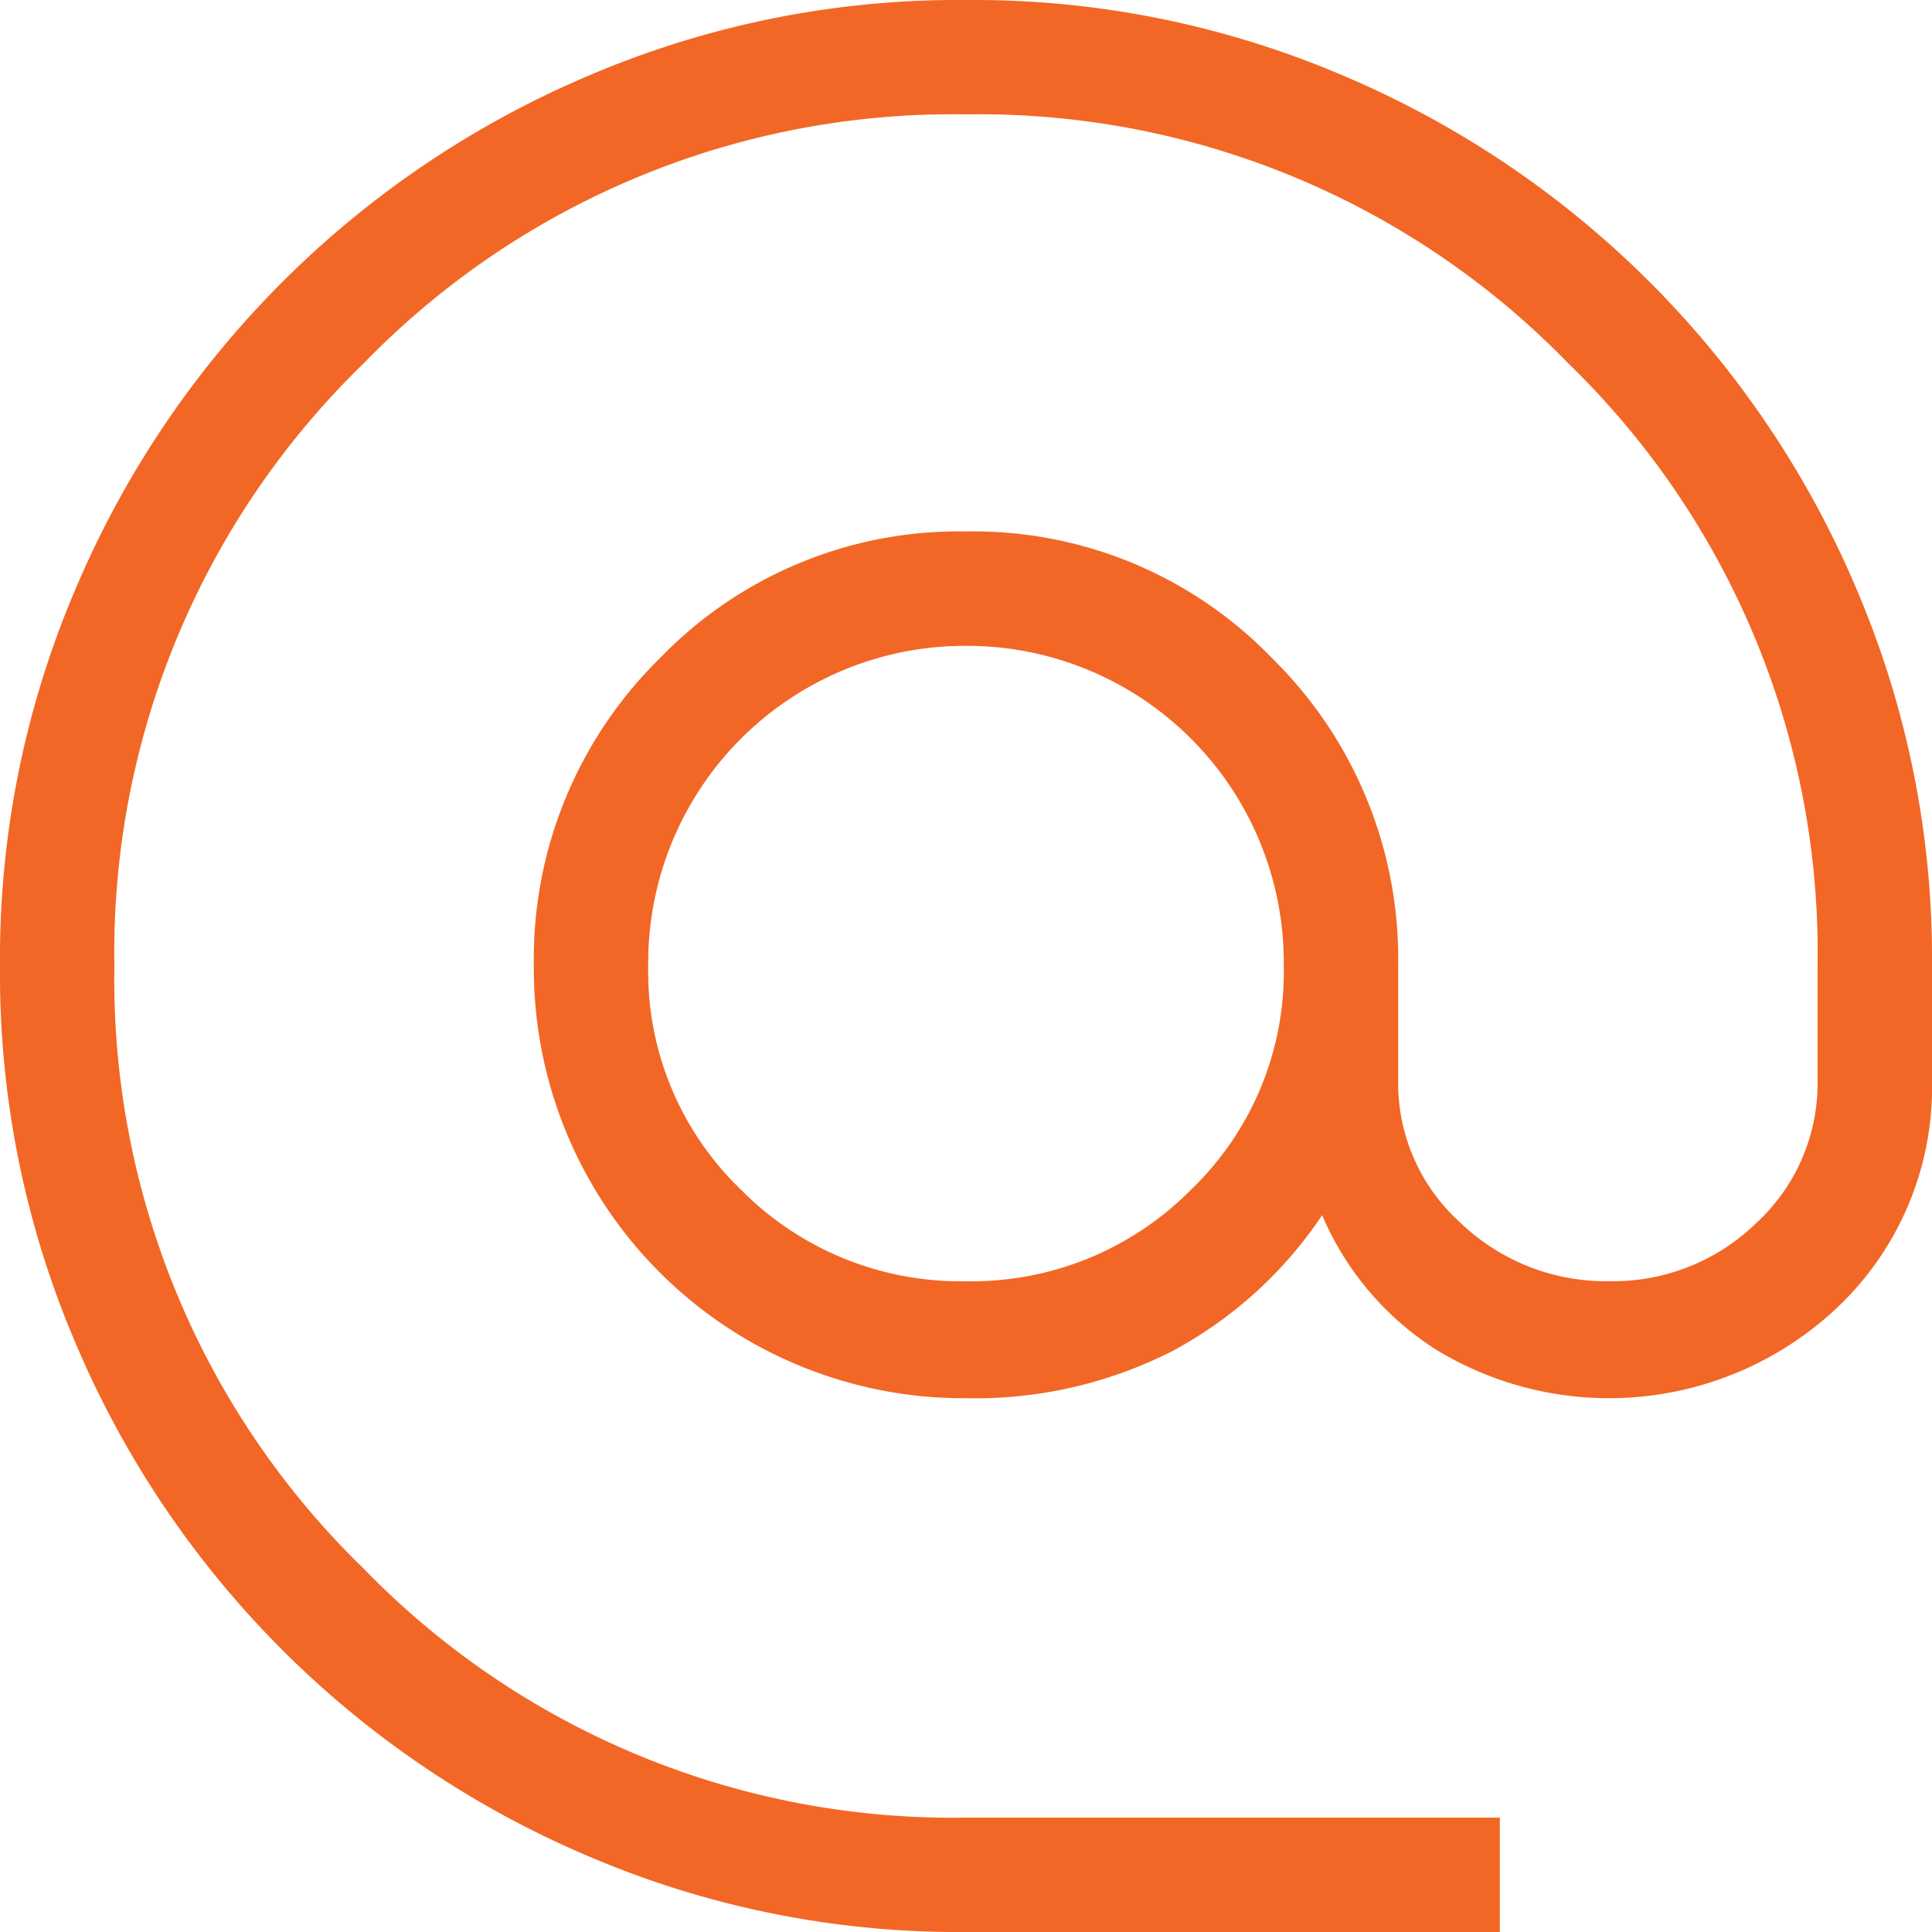 <svg xmlns="http://www.w3.org/2000/svg" width="35" height="35" viewBox="0 0 35 35">
  <path id="alternate_email_FILL0_wght300_GRAD0_opsz48" d="M22.5,40a17.021,17.021,0,0,1-6.862-1.382,17.5,17.5,0,0,1-9.257-9.257A17.021,17.021,0,0,1,5,22.5a17.021,17.021,0,0,1,1.382-6.862,17.5,17.5,0,0,1,9.257-9.257A17.021,17.021,0,0,1,22.5,5a17.021,17.021,0,0,1,6.862,1.382,17.5,17.5,0,0,1,9.257,9.257A17.021,17.021,0,0,1,40,22.5v2.072a5.491,5.491,0,0,1-1.7,4.1,6.023,6.023,0,0,1-7.276.783,5.386,5.386,0,0,1-2.072-2.441,7.558,7.558,0,0,1-2.717,2.464,7.866,7.866,0,0,1-3.73.852A7.784,7.784,0,0,1,14.671,22.5a7.629,7.629,0,0,1,2.28-5.572,7.515,7.515,0,0,1,5.549-2.3,7.515,7.515,0,0,1,5.549,2.3,7.629,7.629,0,0,1,2.28,5.572v2.072a3.4,3.4,0,0,0,1.128,2.579,3.8,3.8,0,0,0,2.694,1.059,3.72,3.72,0,0,0,2.671-1.059,3.437,3.437,0,0,0,1.105-2.579V22.5a14.868,14.868,0,0,0-4.513-10.914A14.868,14.868,0,0,0,22.5,7.072a14.868,14.868,0,0,0-10.914,4.513A14.868,14.868,0,0,0,7.072,22.5a14.868,14.868,0,0,0,4.513,10.914A14.868,14.868,0,0,0,22.5,37.928h9.671V40Zm0-11.789a5.589,5.589,0,0,0,4.076-1.658A5.474,5.474,0,0,0,28.257,22.5,5.74,5.74,0,0,0,22.5,16.7a5.74,5.74,0,0,0-5.757,5.8,5.474,5.474,0,0,0,1.681,4.053A5.589,5.589,0,0,0,22.5,28.211Z" transform="translate(-5 -5)" fill="#f26725"/>
</svg>
